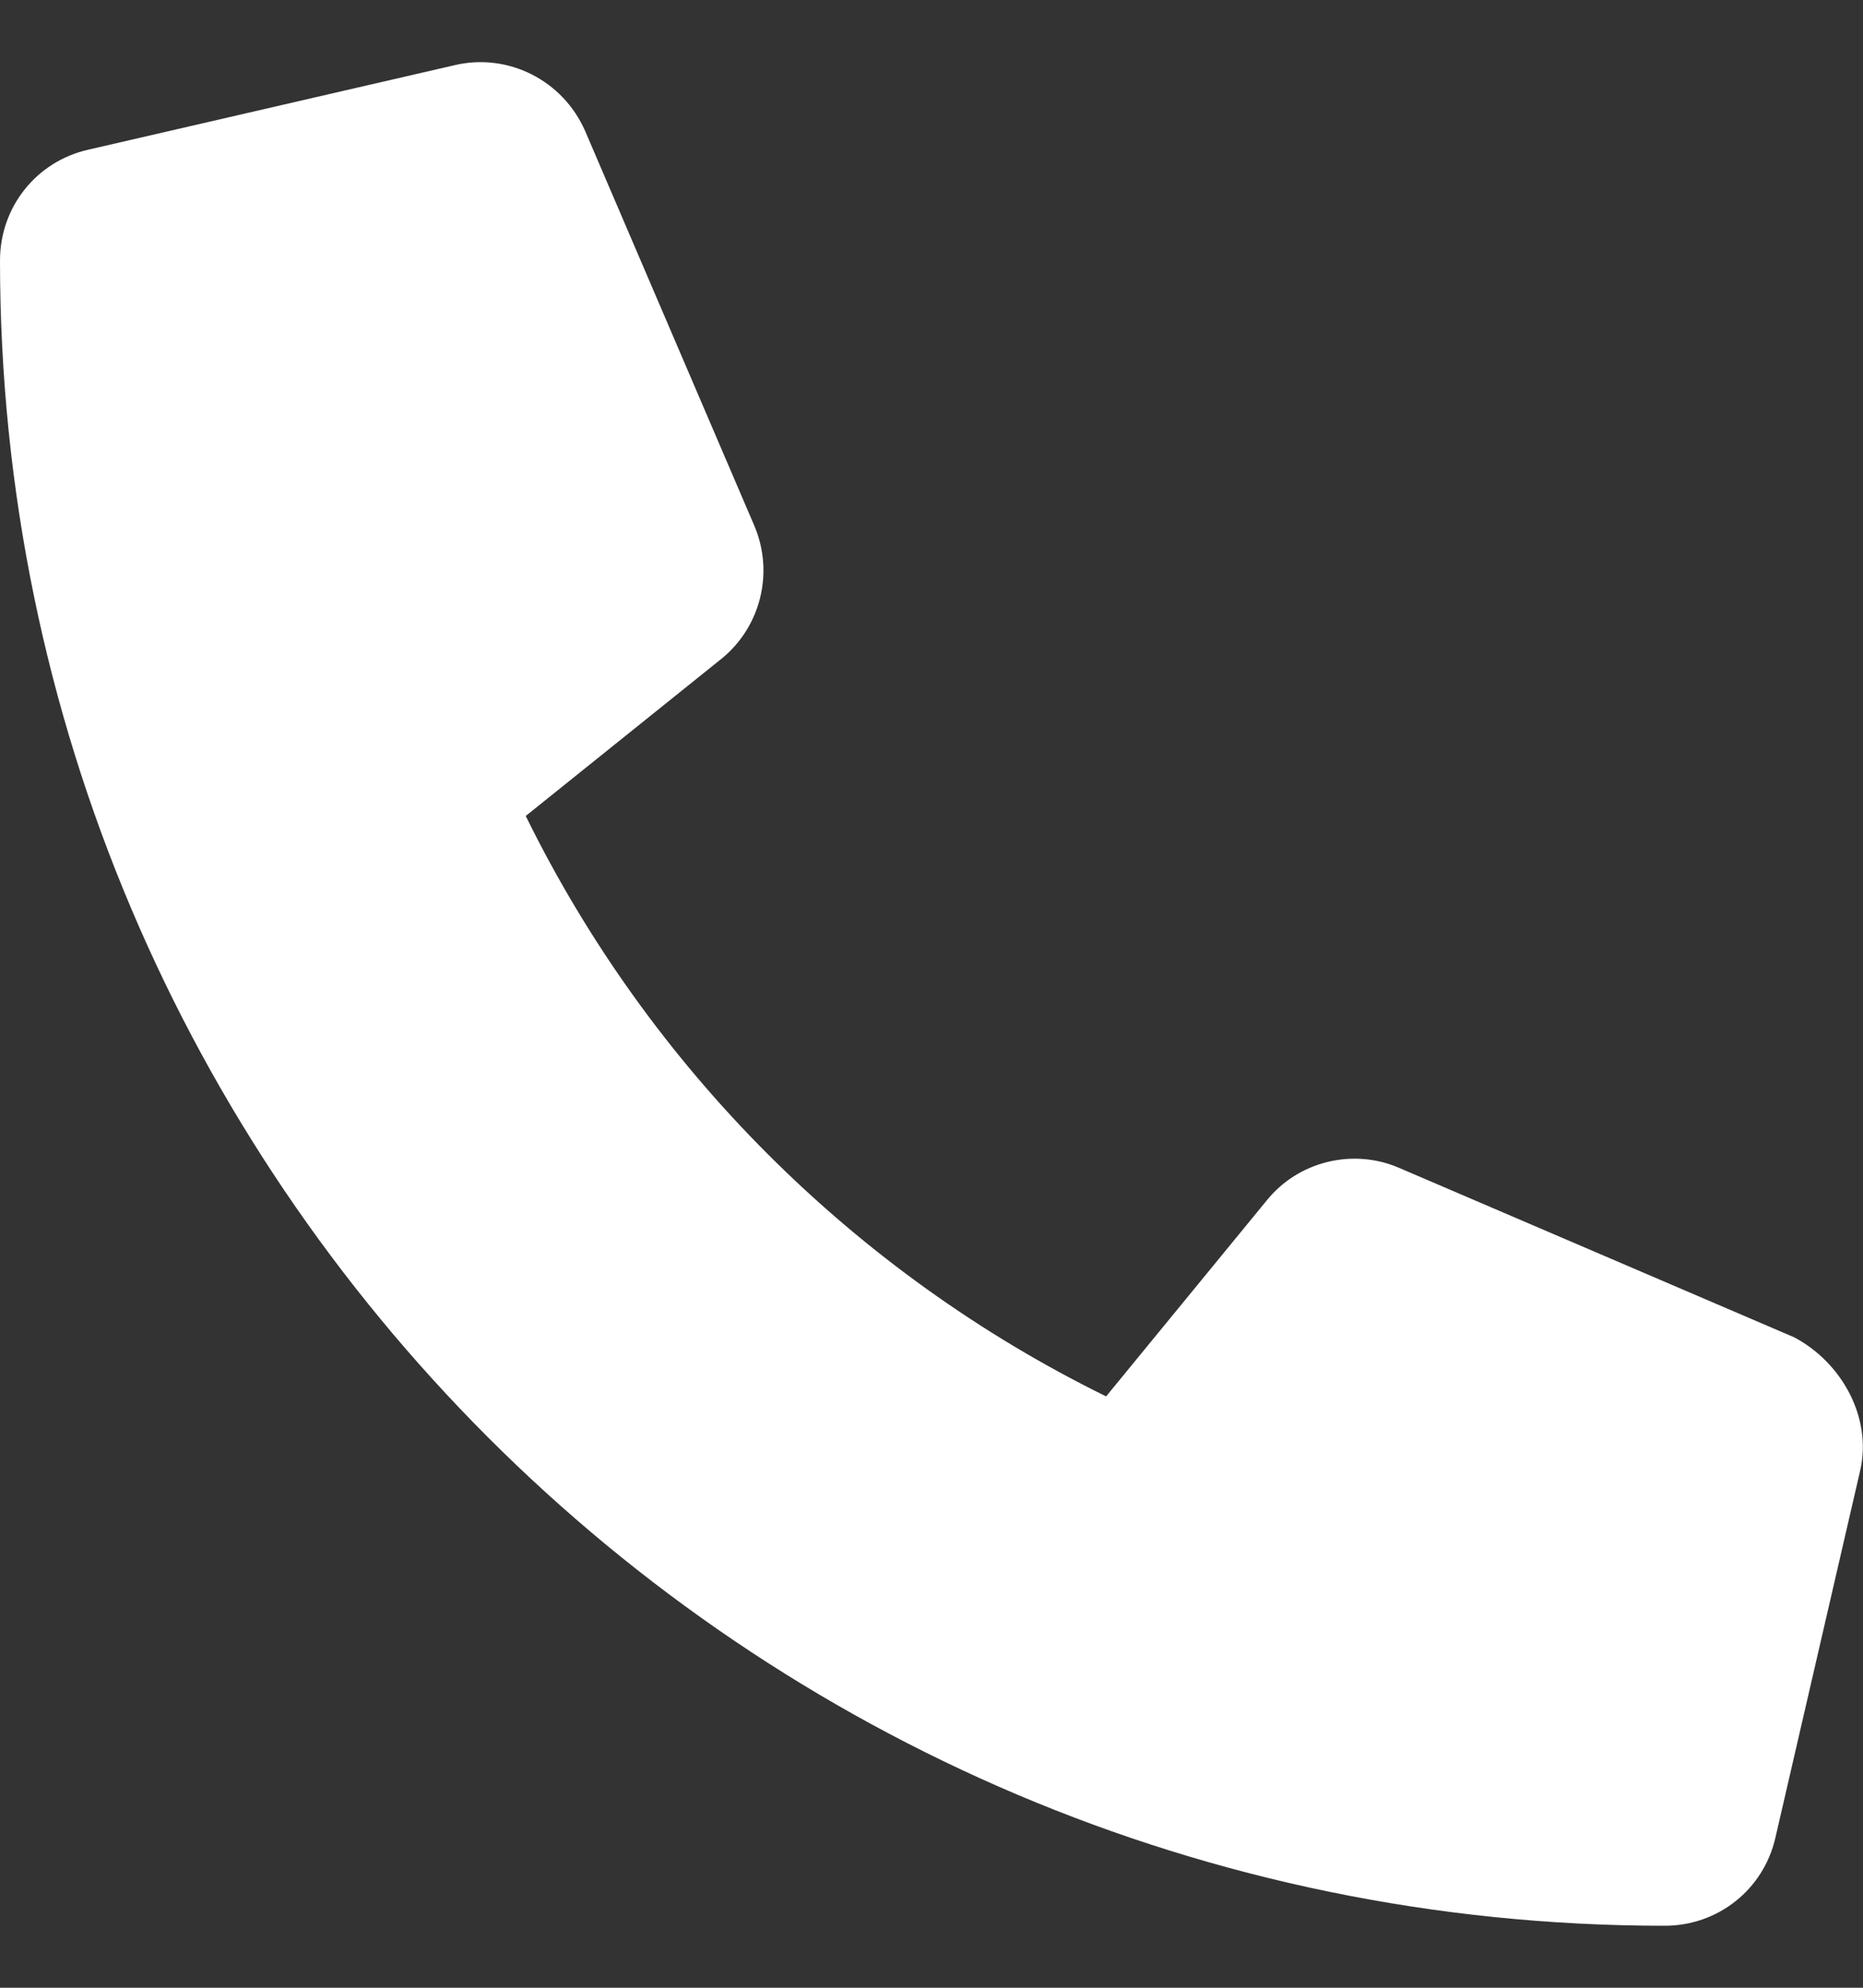 <svg width="15" height="16" viewBox="0 0 15 16" fill="none" xmlns="http://www.w3.org/2000/svg">
<rect x="0" y="0" width="15" height="16" fill="#333333" stroke="none"/>
<g clip-path="url(#clip0_4_694)">
<path d="M14.977 11.838L14.295 14.791C14.2 15.209 13.833 15.501 13.403 15.501C6.012 15.5 0 9.488 0 2.097C0 1.667 0.292 1.3 0.71 1.205L3.663 0.524C4.093 0.424 4.532 0.647 4.711 1.054L6.074 4.233C6.233 4.608 6.126 5.044 5.811 5.301L4.233 6.568C5.229 8.595 6.878 10.244 8.906 11.24L10.198 9.664C10.452 9.348 10.892 9.239 11.266 9.401L14.445 10.764C14.827 10.965 15.076 11.41 14.977 11.838Z" fill="white"/>
</g>
<defs>
<clipPath id="clip0_4_694">
<rect width="15" height="15" fill="white" transform="translate(0 0.5)"/>
</clipPath>
</defs>
</svg>
